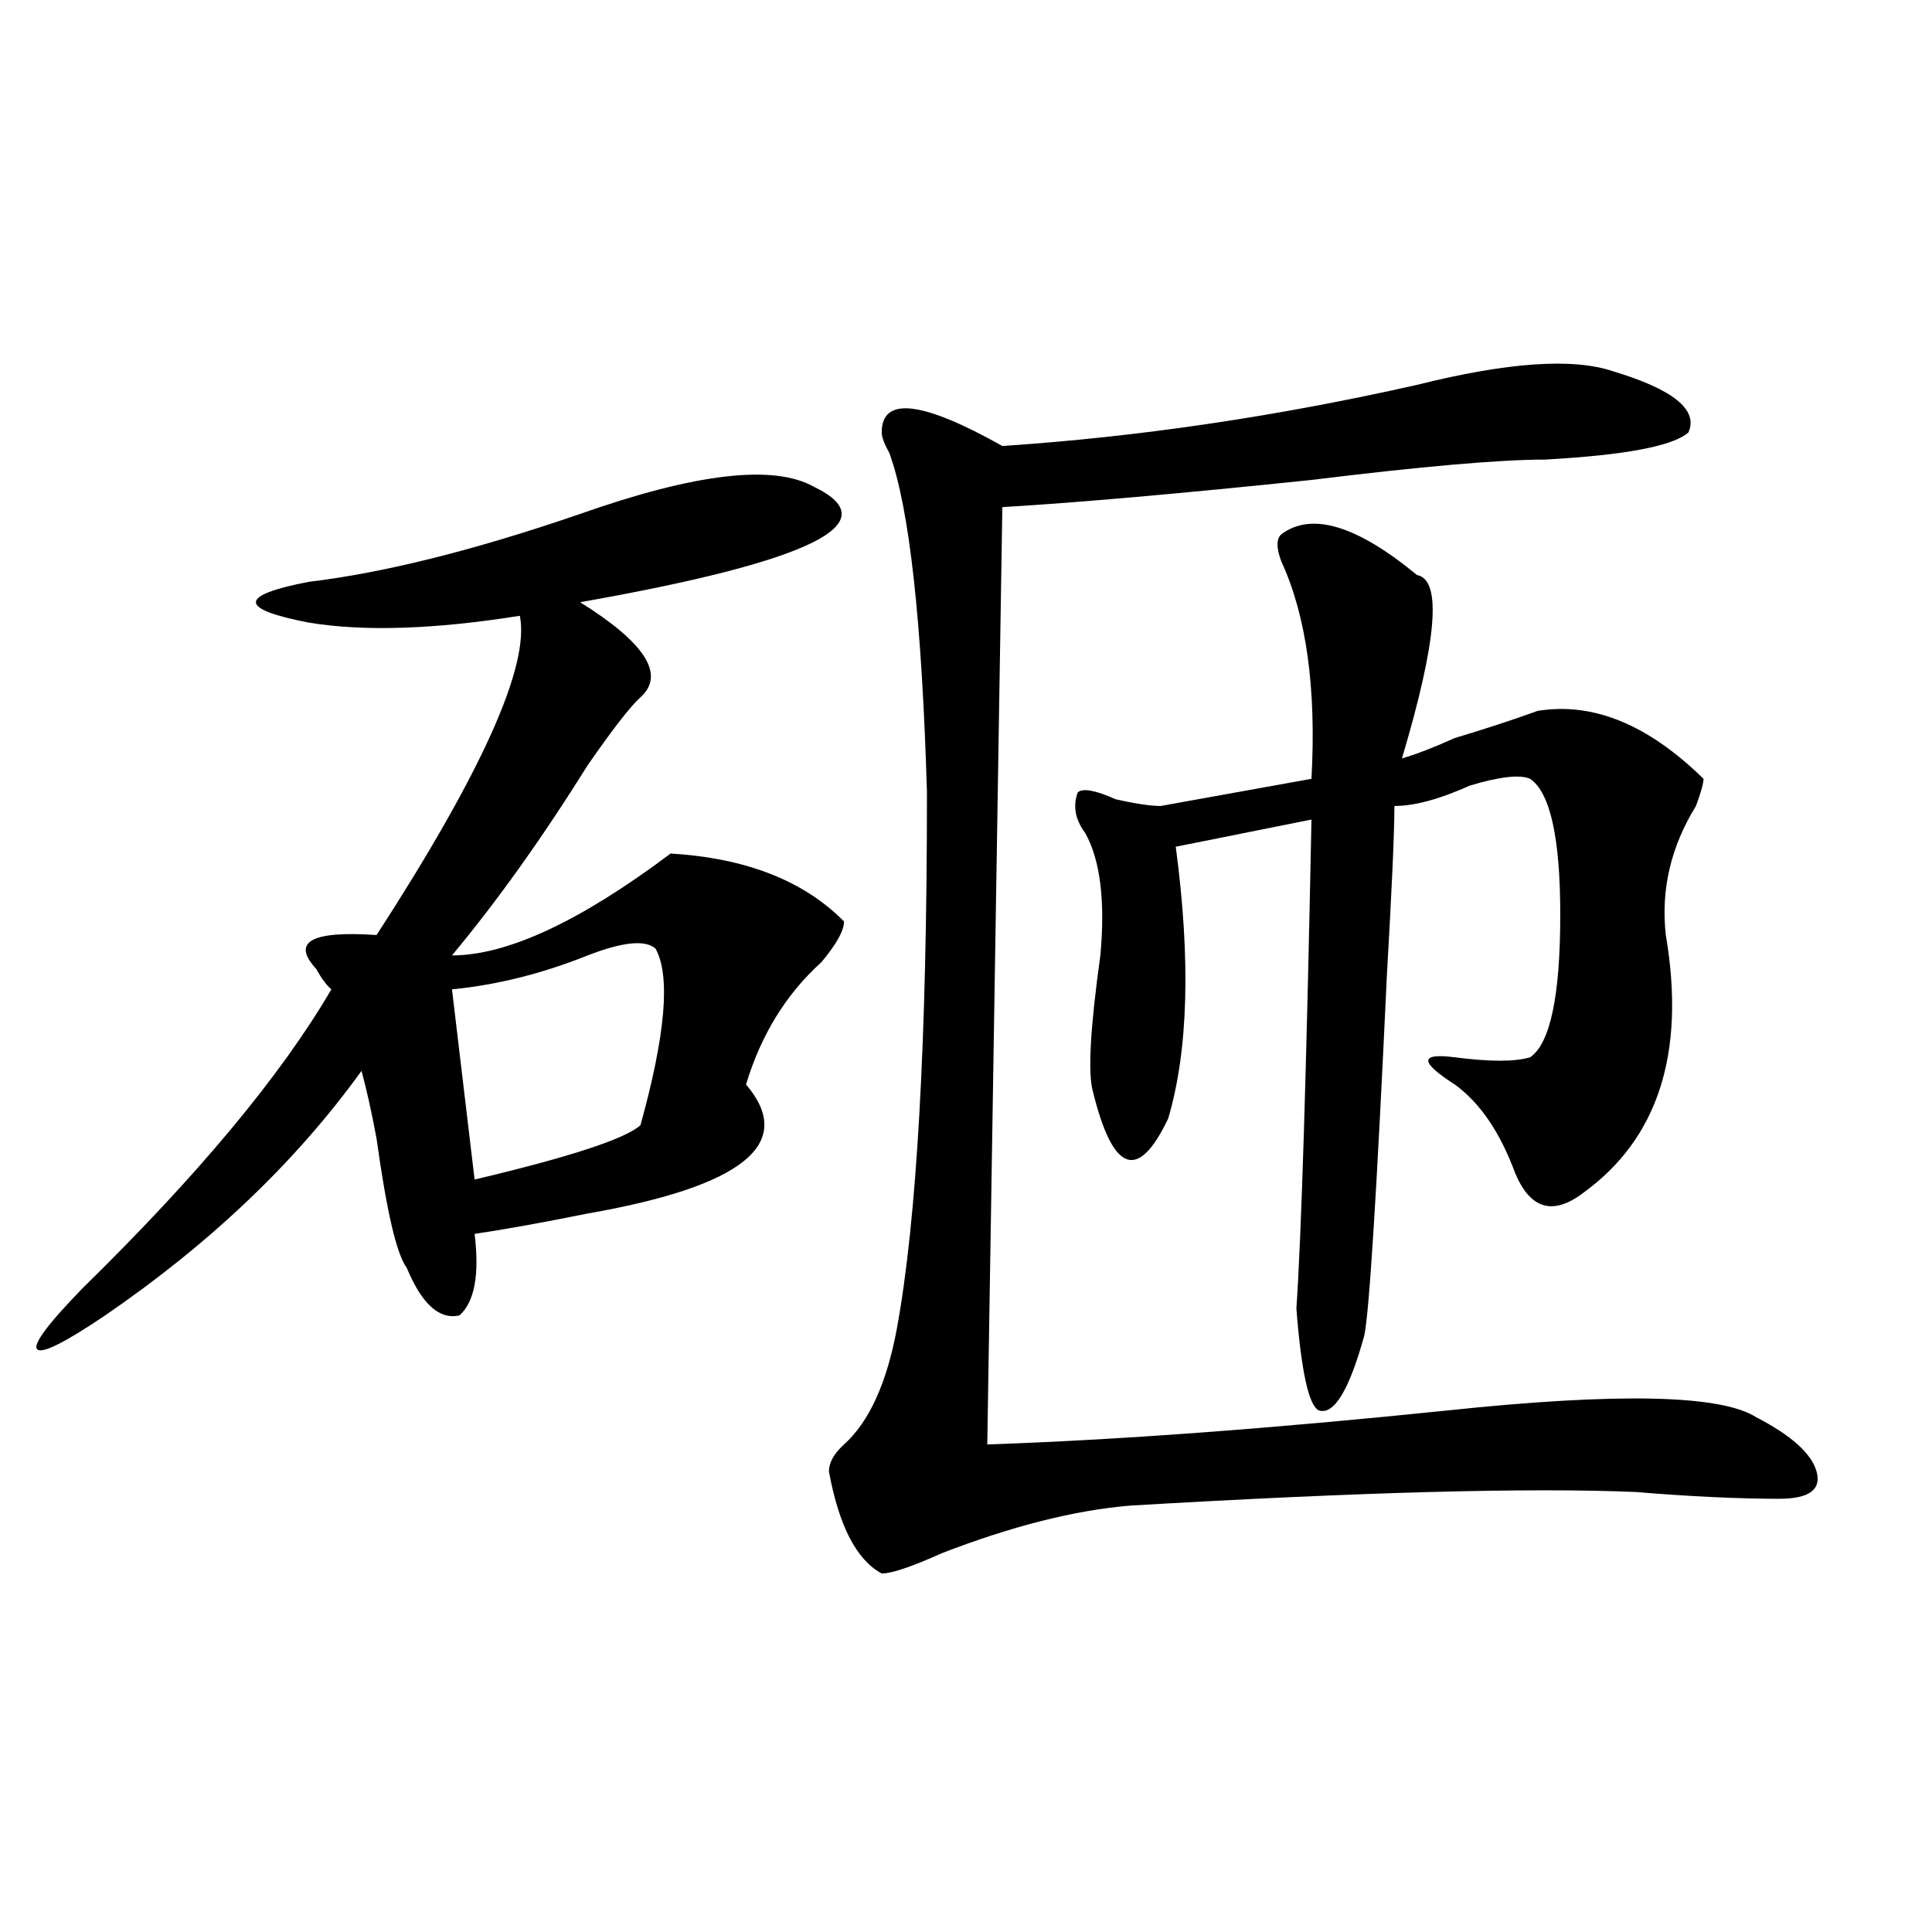 <?xml version="1.0" encoding="utf-8"?>
<!-- Generator: Adobe Illustrator 16.0.0, SVG Export Plug-In . SVG Version: 6.00 Build 0)  -->
<!DOCTYPE svg PUBLIC "-//W3C//DTD SVG 1.1//EN" "http://www.w3.org/Graphics/SVG/1.1/DTD/svg11.dtd">
<svg version="1.1" id="图层_1" xmlns="http://www.w3.org/2000/svg" xmlns:xlink="http://www.w3.org/1999/xlink" x="0px" y="0px"
	 width="1000px" height="1000px" viewBox="0 0 1000 1000" enable-background="new 0 0 1000 1000" xml:space="preserve">
<path d="M421.258,251.937c39.023,18.787-1.342,38.672-120.973,59.766c33.779,21.094,44.206,37.518,31.219,49.219
	c-5.244,4.724-14.329,16.425-27.316,35.156c-23.414,37.518-46.828,70.313-70.242,98.438c28.597,0,66.34-17.578,113.168-52.734
	c39.023,2.362,68.9,14.063,89.754,35.156c0,4.724-3.902,11.755-11.707,21.094c-18.231,16.425-31.219,37.518-39.023,63.281
	c25.975,30.487-1.342,52.734-81.949,66.797c-23.414,4.724-42.926,8.24-58.535,10.547c2.561,21.094,0,35.156-7.805,42.188
	c-10.427,2.362-19.512-5.823-27.316-24.609c-5.244-7.031-10.427-29.279-15.609-66.797c-2.622-14.063-5.244-25.763-7.805-35.156
	c-33.841,46.912-78.047,89.099-132.68,126.563c-20.854,14.063-32.561,19.94-35.121,17.578c-2.622-2.307,5.183-12.854,23.414-31.641
	c59.815-58.557,102.741-110.138,128.777-154.688c-2.622-2.307-5.244-5.823-7.805-10.547c-13.049-14.063-2.622-19.885,31.219-17.578
	c54.633-84.375,79.327-139.417,74.145-165.234c-44.268,7.031-80.669,8.24-109.266,3.516c-36.463-7.031-36.463-14.063,0-21.094
	c39.023-4.669,85.852-16.37,140.484-35.156C360.101,244.906,400.404,240.237,421.258,251.937z M339.309,491
	c-5.244-4.669-16.951-3.516-35.121,3.516c-23.414,9.393-46.828,15.271-70.242,17.578l11.707,98.438
	c49.389-11.7,78.047-21.094,85.852-28.125C344.491,535.549,347.113,505.062,339.309,491z M834.906,192.172
	c31.219,9.393,44.206,19.94,39.023,31.641c-7.805,7.031-32.561,11.755-74.145,14.063c-23.414,0-63.779,3.516-120.973,10.547
	c-67.682,7.031-120.973,11.755-159.996,14.063l-7.805,485.156c67.62-2.307,146.947-8.185,238.043-17.578
	c88.412-9.338,141.765-8.185,159.996,3.516c18.17,9.393,28.597,18.787,31.219,28.125c2.561,9.393-3.902,14.063-19.512,14.063
	c-20.854,0-45.548-1.154-74.145-3.516c-54.633-2.307-141.826,0-261.457,7.031c-28.658,2.362-61.157,10.547-97.559,24.609
	c-15.609,7.031-26.036,10.547-31.219,10.547c-13.049-7.031-22.134-24.609-27.316-52.734c0-4.669,2.561-9.338,7.805-14.063
	c12.987-11.7,22.072-31.641,27.316-59.766c10.365-56.25,15.609-148.81,15.609-277.734c-2.622-89.044-9.146-147.656-19.512-175.781
	c-2.622-4.669-3.902-8.185-3.902-10.547c0-18.732,20.792-16.37,62.438,7.031c70.242-4.669,141.765-15.216,214.629-31.641
	C780.273,187.502,814.053,185.14,834.906,192.172z M663.203,276.547c15.609-11.7,39.023-4.669,70.242,21.094
	c12.987,2.362,10.365,34.003-7.805,94.922c7.805-2.307,16.89-5.823,27.316-10.547c15.609-4.669,29.877-9.338,42.926-14.063
	c28.597-4.669,57.193,7.031,85.852,35.156c0,2.362-1.342,7.031-3.902,14.063c-13.049,21.094-18.231,43.396-15.609,66.797
	c10.365,60.974-3.902,105.469-42.926,133.594c-15.609,11.755-27.316,8.24-35.121-10.547c-7.805-21.094-18.231-36.31-31.219-45.703
	c-18.231-11.7-18.231-16.37,0-14.063c18.17,2.362,31.219,2.362,39.023,0c10.365-7.031,15.609-31.641,15.609-73.828
	c0-39.825-5.244-63.281-15.609-70.313c-5.244-2.307-15.609-1.154-31.219,3.516c-15.609,7.031-28.658,10.547-39.023,10.547
	c0,14.063-1.342,43.396-3.902,87.891c-5.244,112.5-9.146,174.628-11.707,186.328c-7.805,28.125-15.609,41.034-23.414,38.672
	c-5.244-2.307-9.146-19.885-11.707-52.734c2.561-37.463,5.183-121.838,7.805-253.125l-70.242,14.063
	c7.805,58.612,6.463,105.469-3.902,140.625c-15.609,32.849-28.658,28.125-39.023-14.063c-2.622-9.338-1.342-32.794,3.902-70.313
	c2.561-28.125,0-49.219-7.805-63.281c-5.244-7.031-6.524-14.063-3.902-21.094c2.561-2.307,9.085-1.154,19.512,3.516
	c10.365,2.362,18.17,3.516,23.414,3.516l78.047-14.063c2.561-46.857-2.622-84.375-15.609-112.5
	C660.581,283.578,660.581,278.909,663.203,276.547z"/>
</svg>
